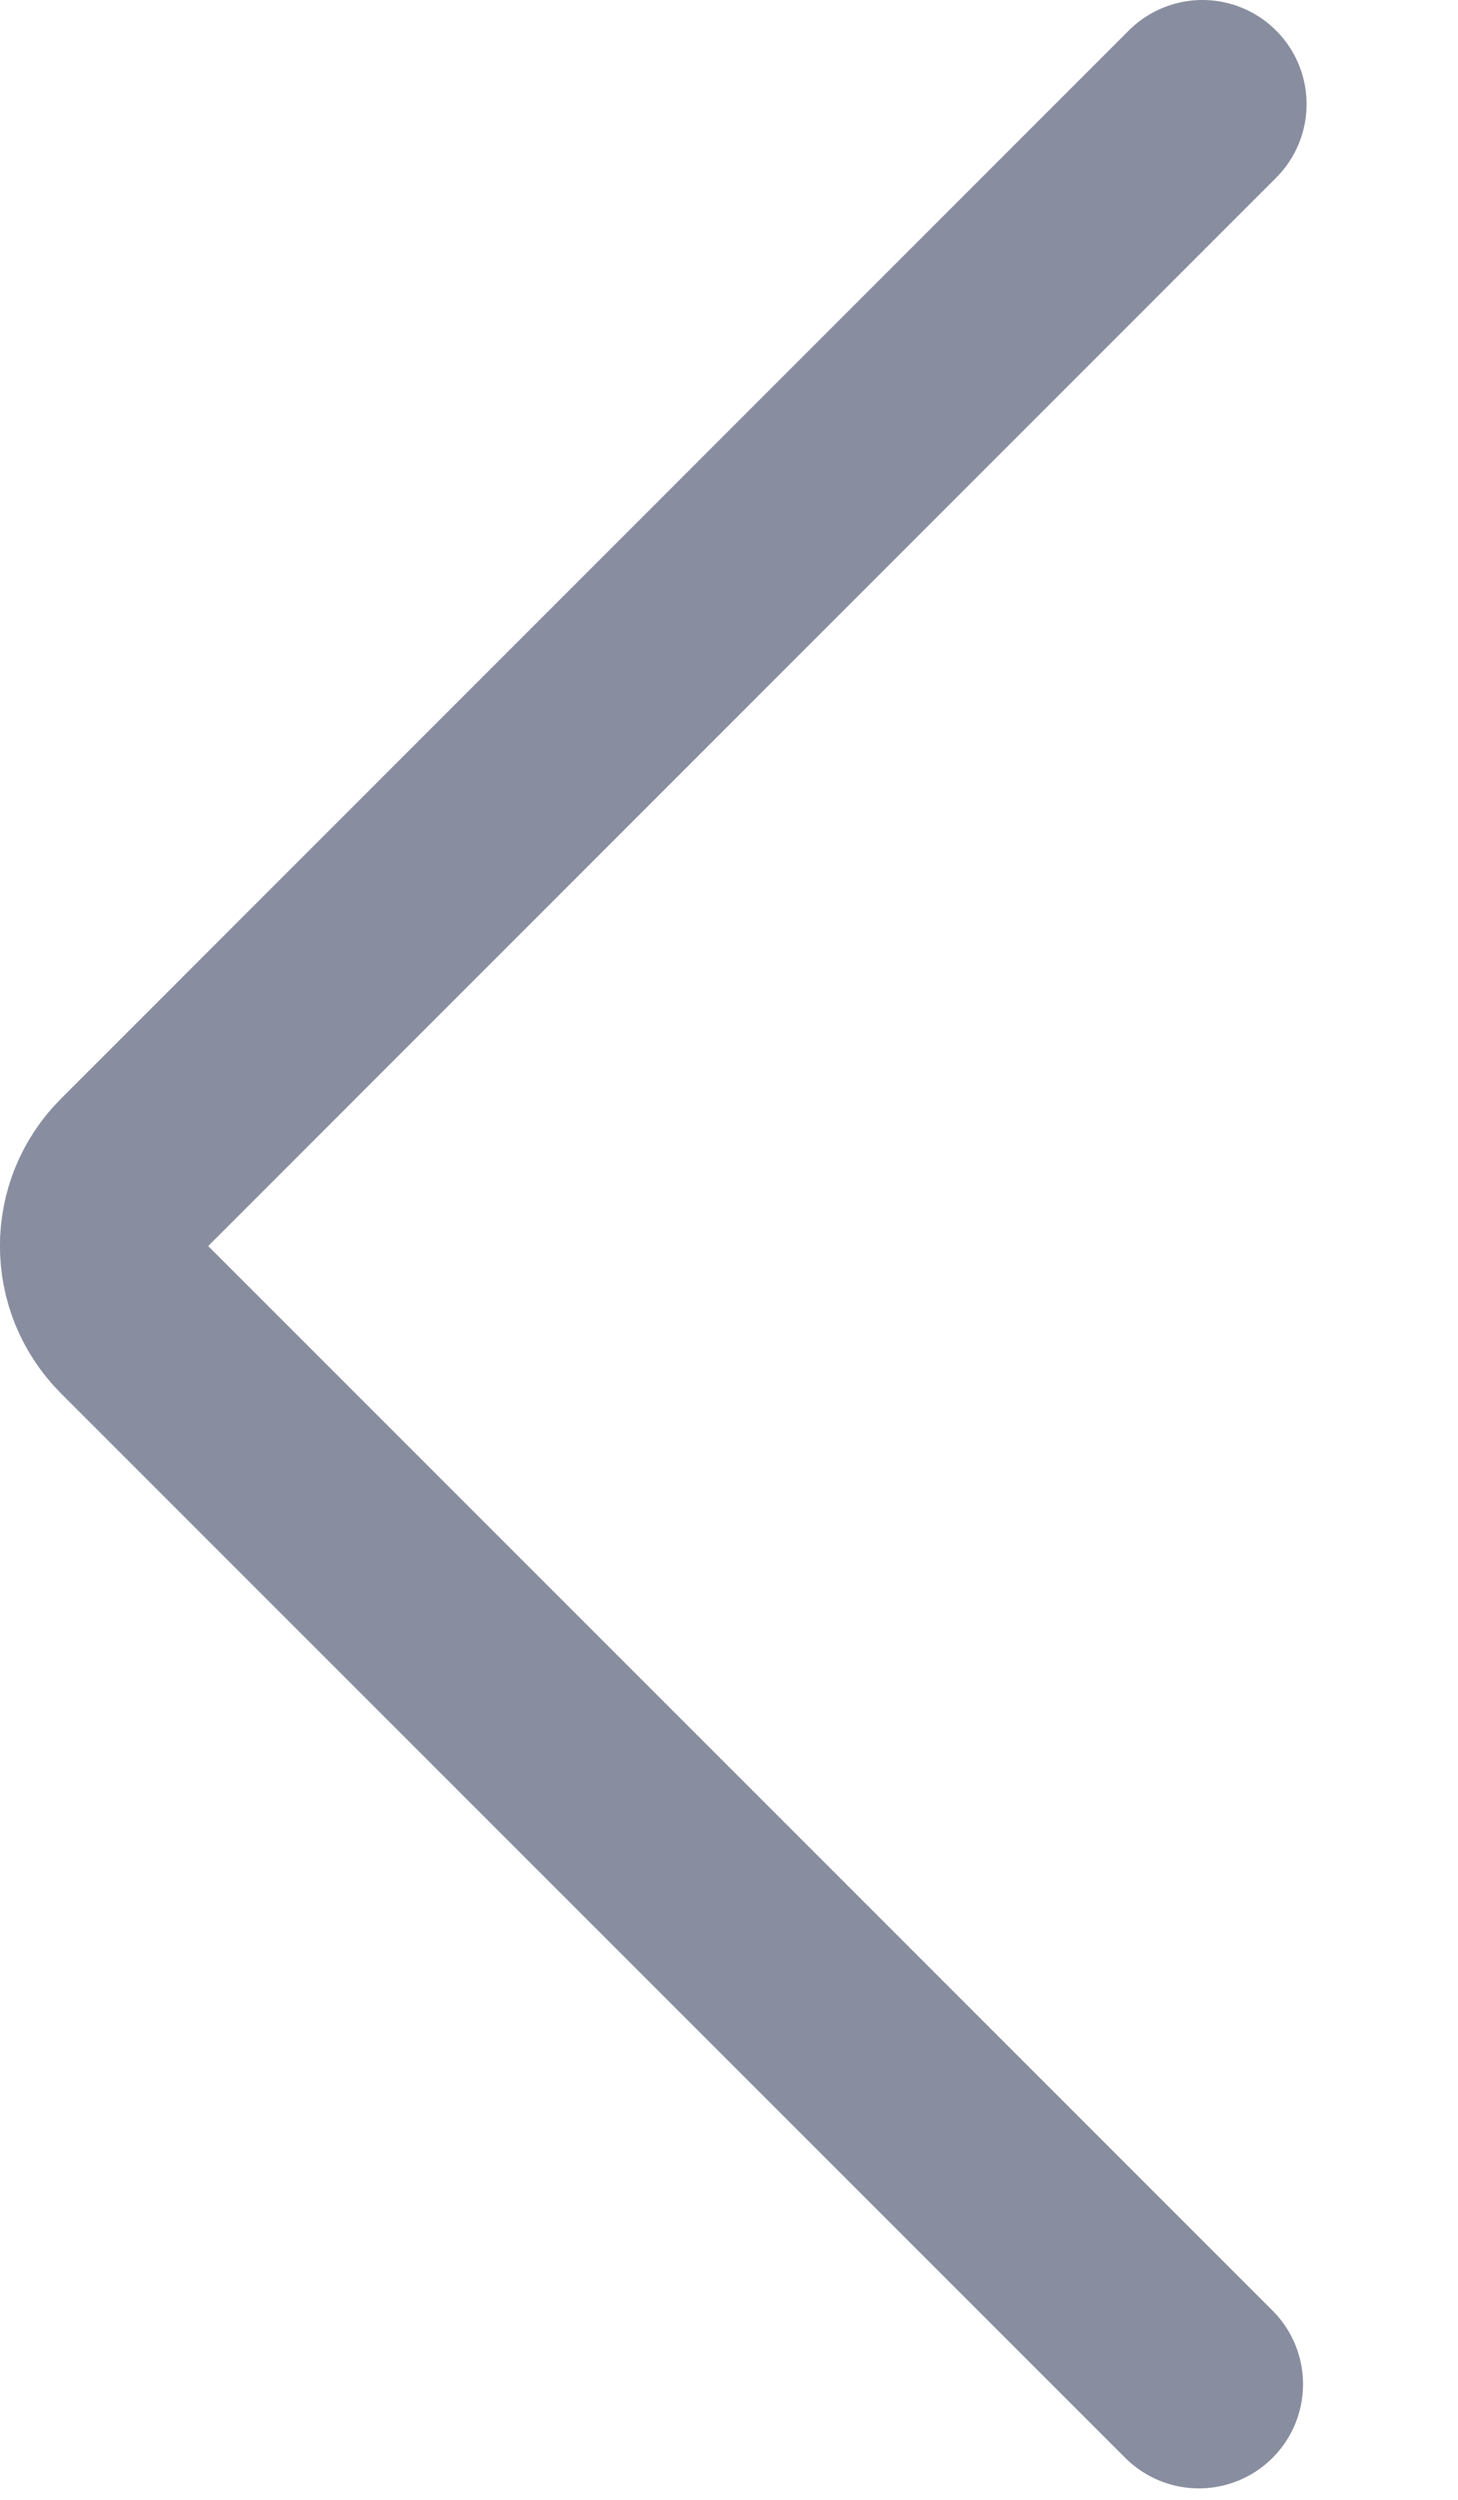 <svg width="7" height="12" viewBox="0 0 7 12" fill="none" xmlns="http://www.w3.org/2000/svg">
<path d="M5.773 0.5L0.646 5.628C0.451 5.823 0.451 6.139 0.646 6.335L5.756 11.445" stroke="#888DA0" stroke-linecap="round"/>
</svg>
